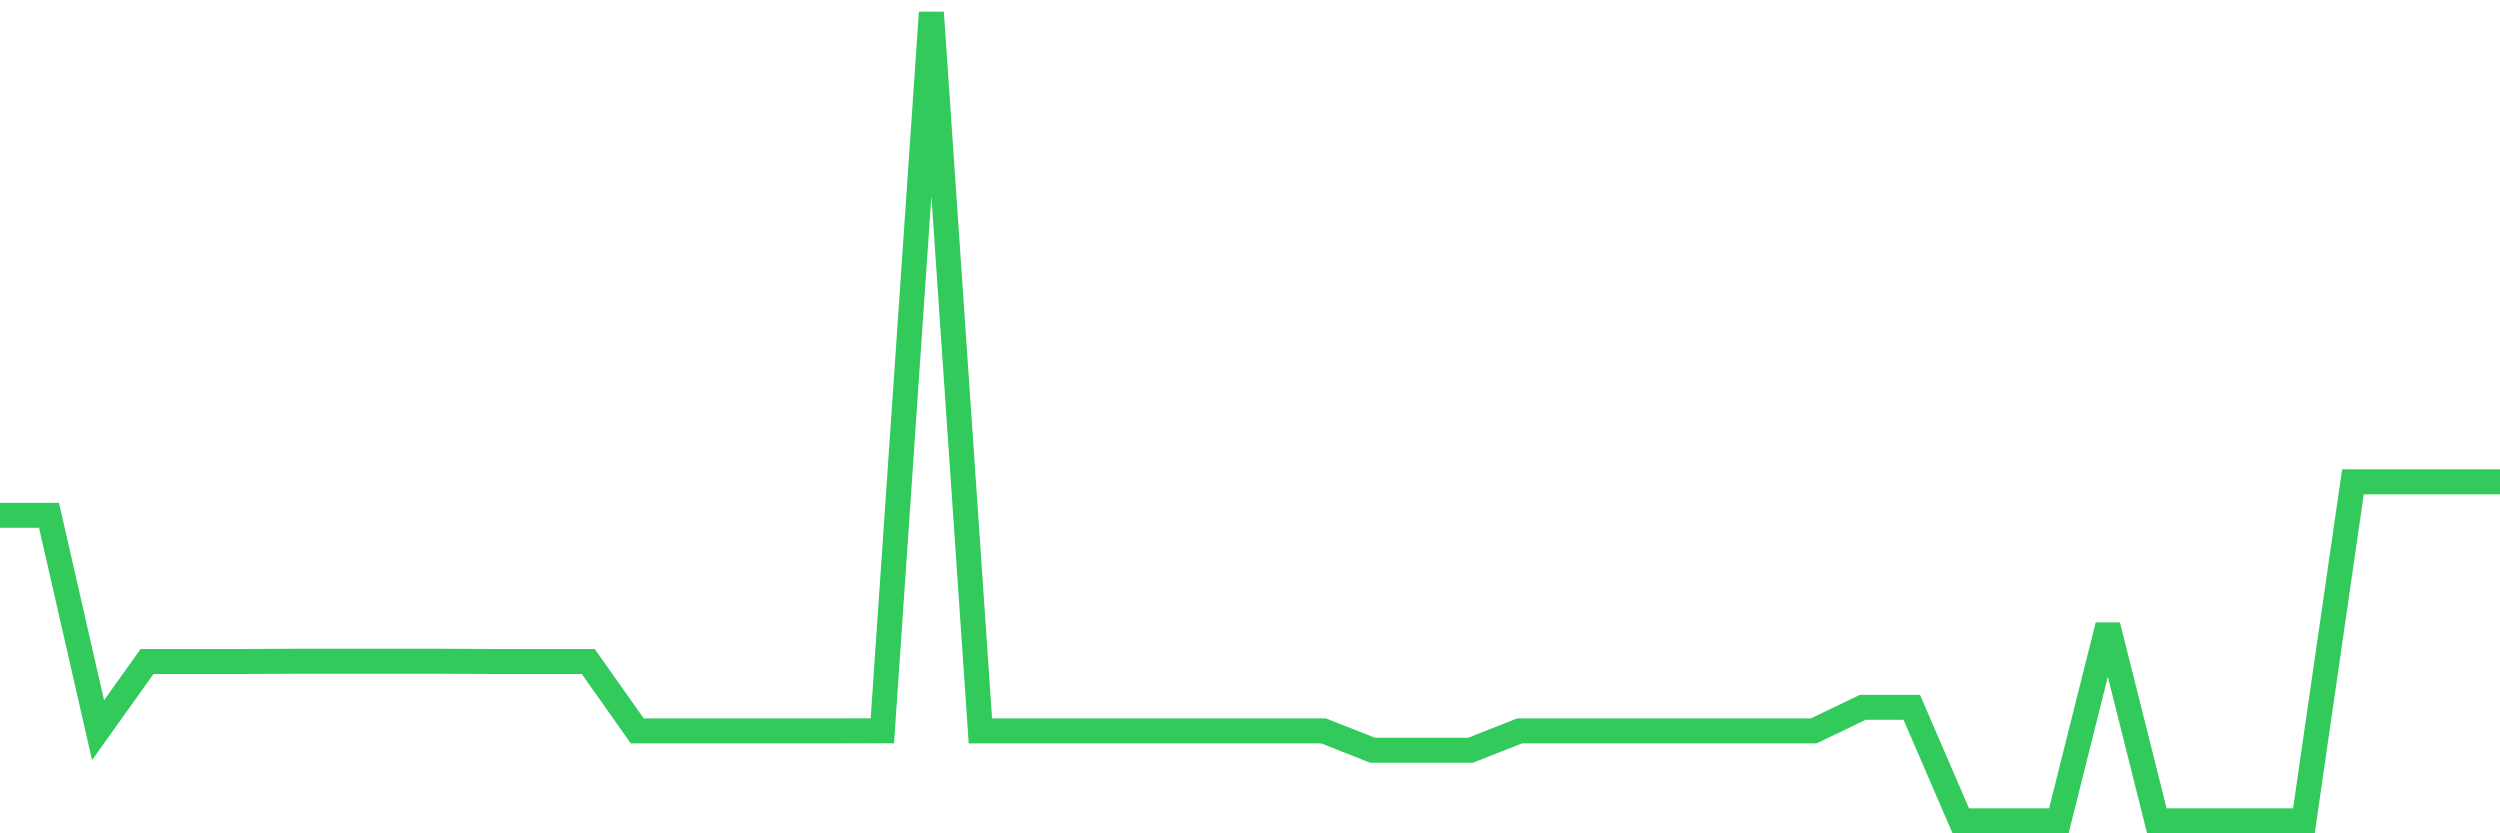 <svg
  xmlns="http://www.w3.org/2000/svg"
  xmlns:xlink="http://www.w3.org/1999/xlink"
  width="120"
  height="40"
  viewBox="0 0 120 40"
  preserveAspectRatio="none"
>
  <polyline
    points="0,24.736 2.353,24.736 4.706,35.048 7.059,31.751 9.412,31.751 11.765,31.751 14.118,31.74 16.471,31.74 18.824,31.74 21.176,31.74 23.529,31.751 25.882,31.751 28.235,31.751 30.588,35.083 32.941,35.083 35.294,35.083 37.647,35.083 40,35.083 42.353,35.077 44.706,0.6 47.059,35.083 49.412,35.083 51.765,35.083 54.118,35.083 56.471,35.083 58.824,35.083 61.176,35.083 63.529,35.083 65.882,36.01 68.235,36.01 70.588,36.01 72.941,35.083 75.294,35.083 77.647,35.083 80,35.083 82.353,35.083 84.706,35.083 87.059,35.083 89.412,33.951 91.765,33.951 94.118,39.4 96.471,39.4 98.824,39.4 101.176,30.021 103.529,39.4 105.882,39.4 108.235,39.4 110.588,39.4 112.941,23.129 115.294,23.129 117.647,23.129 120,23.129"
    fill="none"
    stroke="#32ca5b"
    stroke-width="1.2"
  >
  </polyline>
</svg>